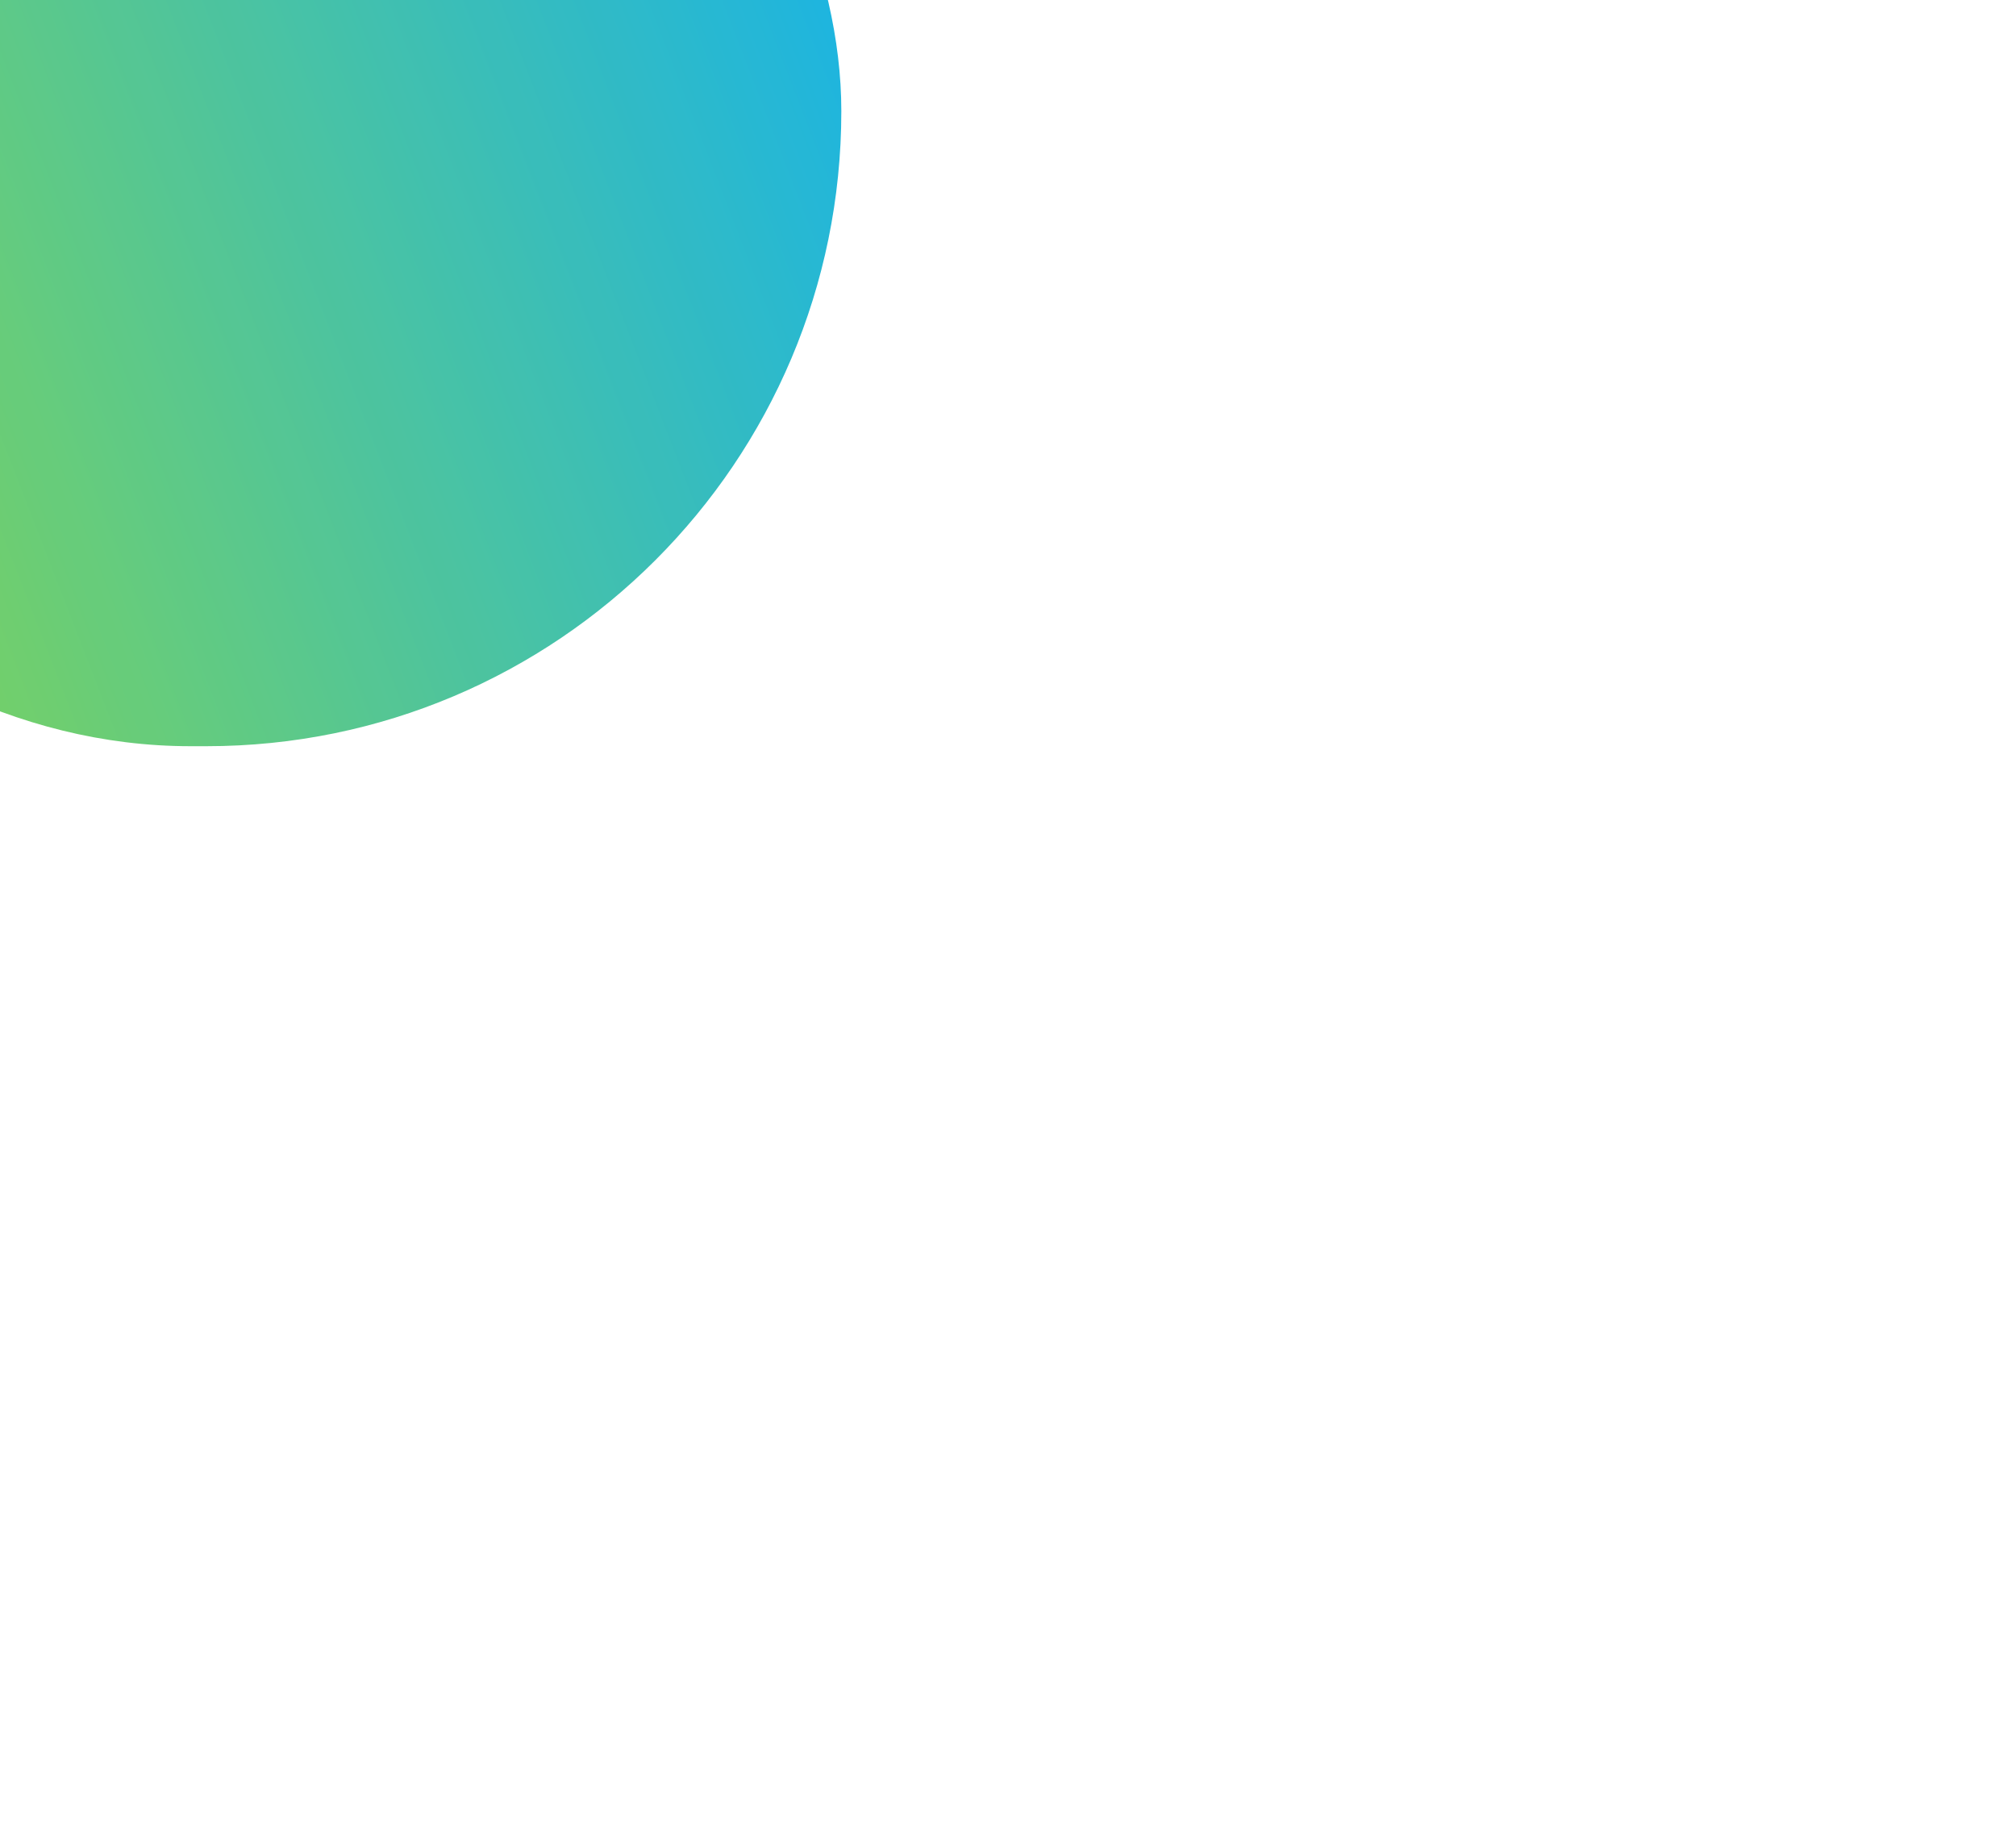 <?xml version="1.0" encoding="UTF-8"?> <svg xmlns="http://www.w3.org/2000/svg" width="127" height="115" viewBox="0 0 127 115" fill="none"><g opacity="0.9" filter="url(#filter0_d_287_874)"><rect x="49" y="43" width="81" height="80" rx="40" transform="rotate(-180 49 43)" fill="url(#paint0_linear_287_874)"></rect></g><defs><filter id="filter0_d_287_874" x="-102" y="-107" width="229" height="228" filterUnits="userSpaceOnUse" color-interpolation-filters="sRGB"><feFlood flood-opacity="0" result="BackgroundImageFix"></feFlood><feColorMatrix in="SourceAlpha" type="matrix" values="0 0 0 0 0 0 0 0 0 0 0 0 0 0 0 0 0 0 127 0" result="hardAlpha"></feColorMatrix><feOffset dx="4" dy="4"></feOffset><feGaussianBlur stdDeviation="37"></feGaussianBlur><feComposite in2="hardAlpha" operator="out"></feComposite><feColorMatrix type="matrix" values="0 0 0 0 0.871 0 0 0 0 0.188 0 0 0 0 0.106 0 0 0 0.1 0"></feColorMatrix><feBlend mode="normal" in2="BackgroundImageFix" result="effect1_dropShadow_287_874"></feBlend><feBlend mode="normal" in="SourceGraphic" in2="effect1_dropShadow_287_874" result="shape"></feBlend></filter><linearGradient id="paint0_linear_287_874" x1="123.968" y1="62.13" x2="48.821" y2="91.233" gradientUnits="userSpaceOnUse"><stop stop-color="#77D13F"></stop><stop offset="1" stop-color="#04ACDE"></stop></linearGradient></defs></svg> 